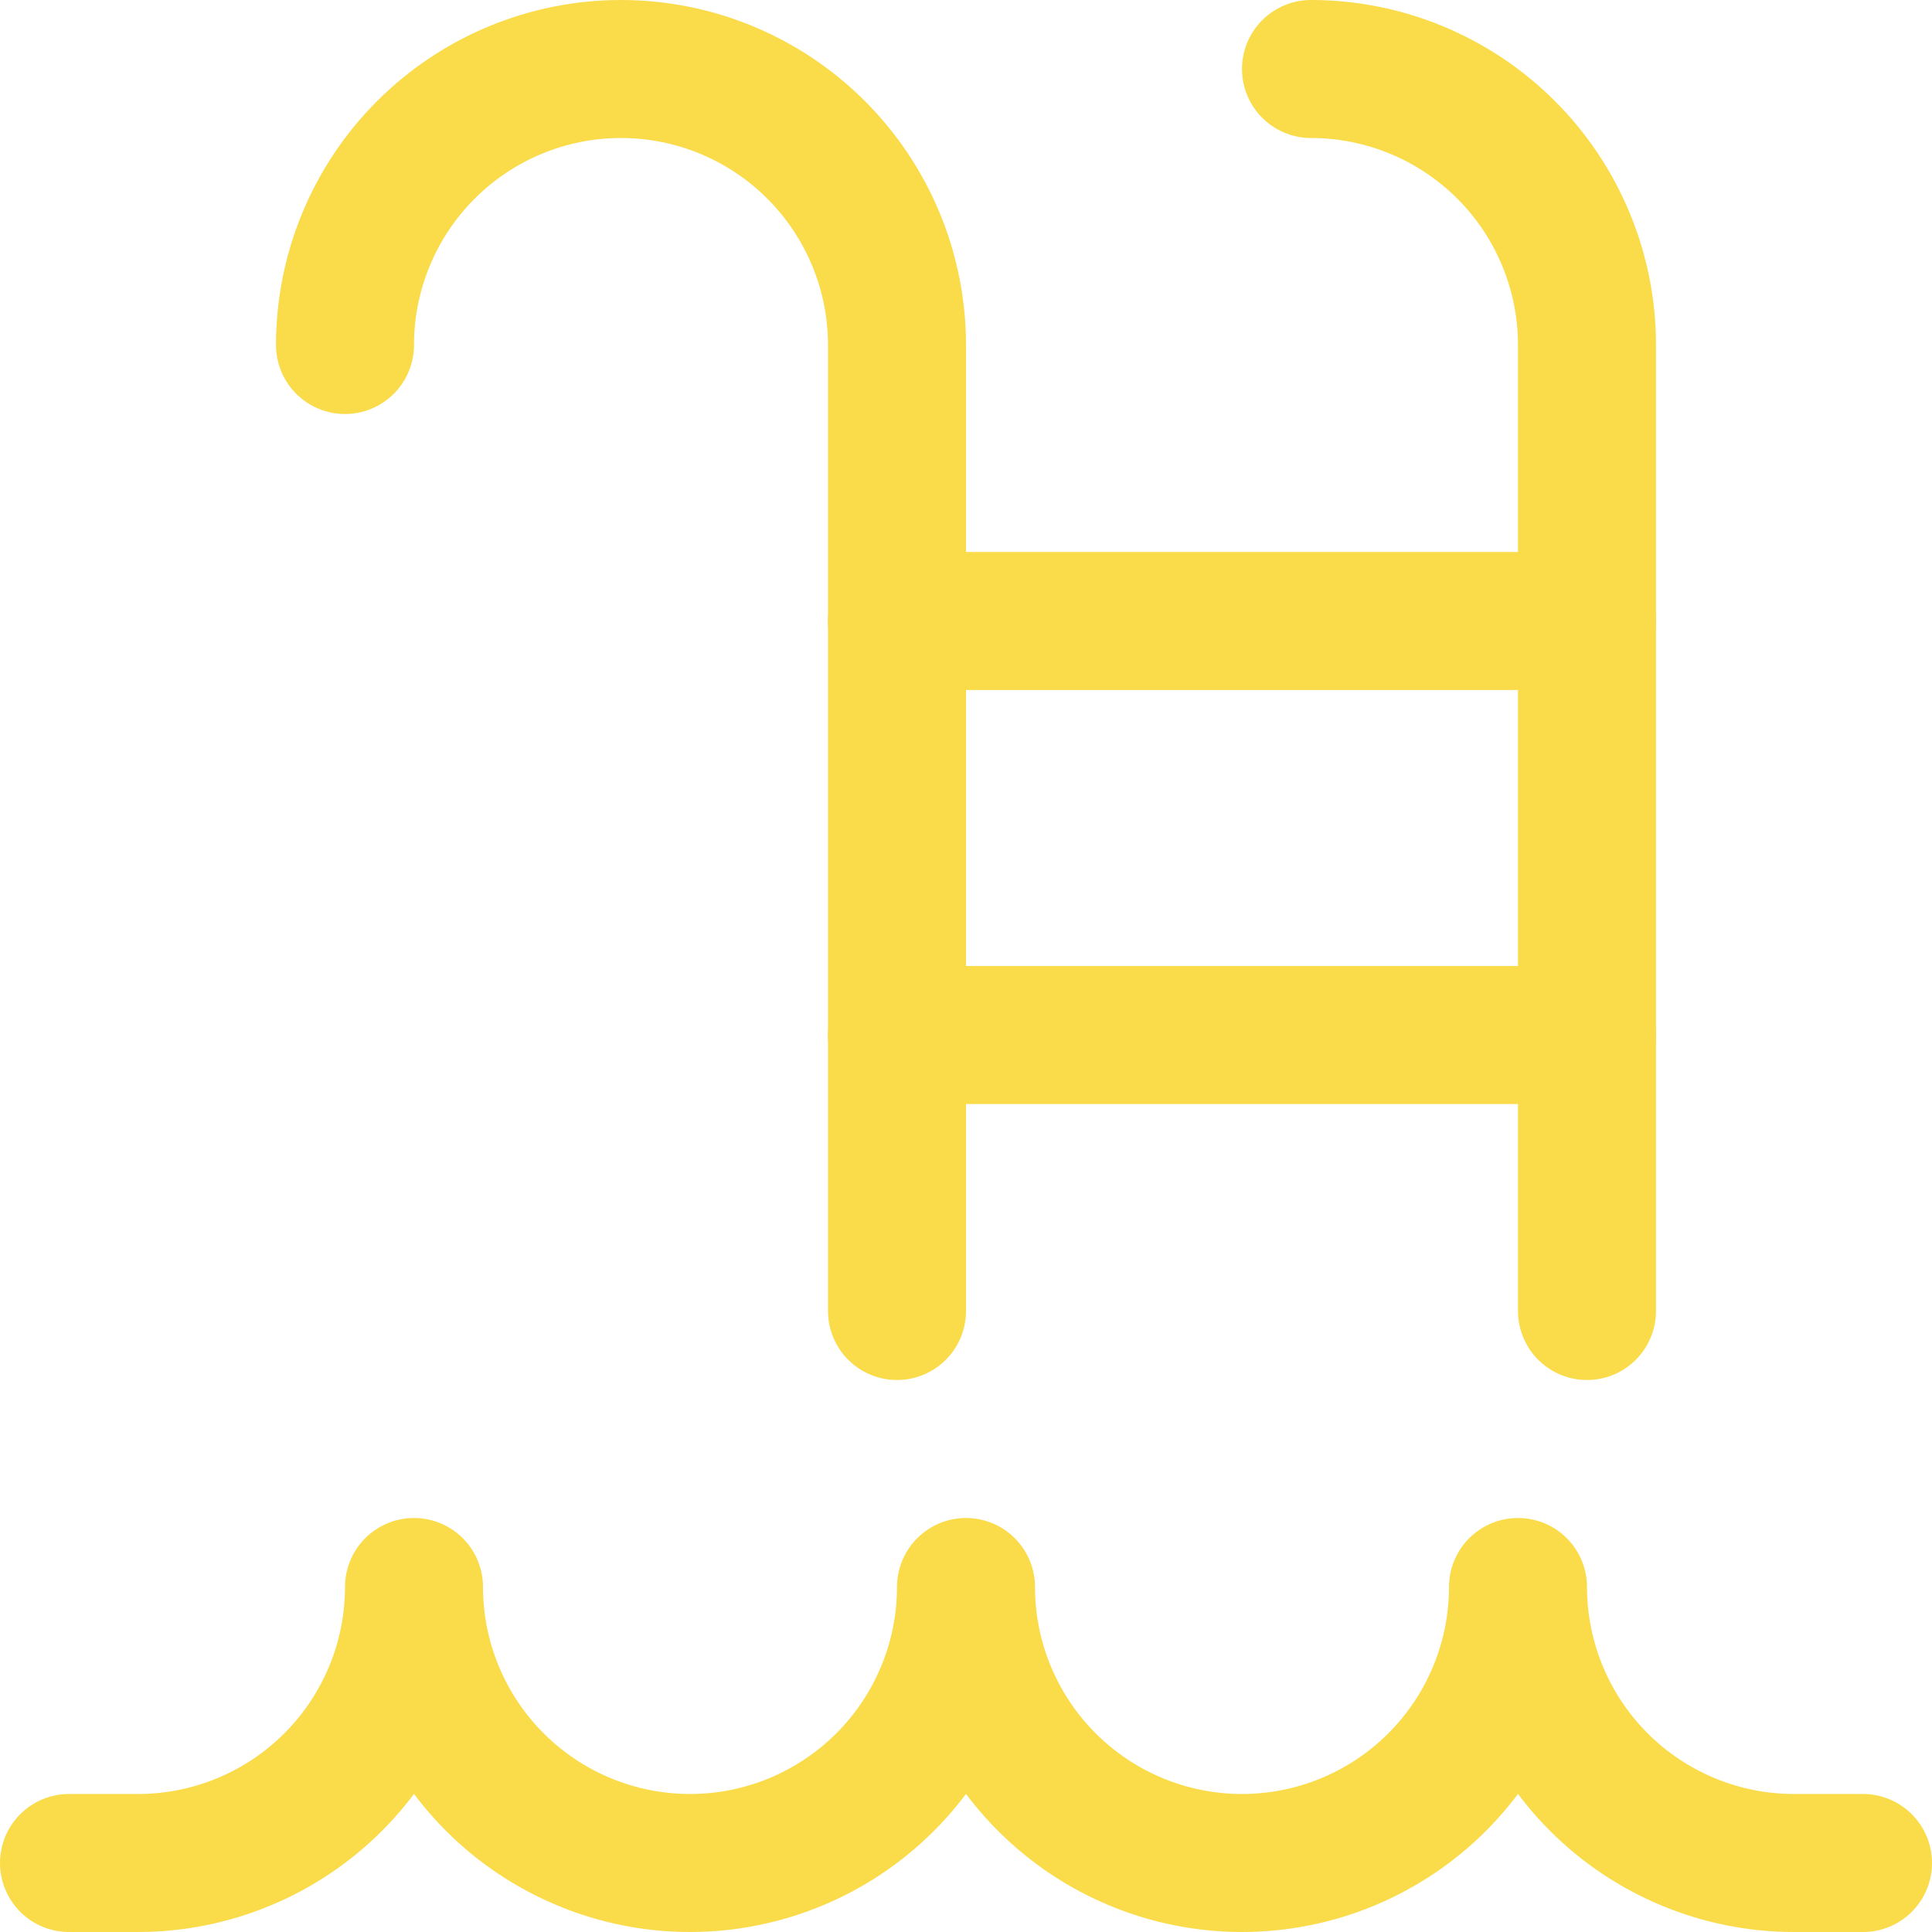 <svg width="14" height="14" viewBox="0 0 14 14" fill="none" xmlns="http://www.w3.org/2000/svg">
<g clip-path="url(#clip0_342_1175)">
<path d="M13.5 13.5H13C12.47 13.5 11.961 13.289 11.586 12.914C11.211 12.539 11 12.03 11 11.5C11 12.03 10.789 12.539 10.414 12.914C10.039 13.289 9.53 13.5 9 13.5C8.47 13.5 7.961 13.289 7.586 12.914C7.211 12.539 7 12.03 7 11.5C7 12.03 6.789 12.539 6.414 12.914C6.039 13.289 5.53 13.5 5 13.5C4.47 13.5 3.961 13.289 3.586 12.914C3.211 12.539 3 12.03 3 11.5C3 12.03 2.789 12.539 2.414 12.914C2.039 13.289 1.53 13.5 1 13.5H0.5" stroke="#FADB49" stroke-linecap="round" stroke-linejoin="round"/>
<path d="M2.5 2.5C2.5 1.97 2.711 1.461 3.086 1.086C3.461 0.711 3.97 0.5 4.5 0.5C5.03 0.5 5.539 0.711 5.914 1.086C6.289 1.461 6.5 1.97 6.5 2.5V9.5" stroke="#FADB49" stroke-linecap="round" stroke-linejoin="round"/>
<path d="M9.5 0.5C10.03 0.5 10.539 0.711 10.914 1.086C11.289 1.461 11.5 1.97 11.5 2.5V9.5" stroke="#FADB49" stroke-linecap="round" stroke-linejoin="round"/>
<path d="M6.5 4.5H11.5" stroke="#FADB49" stroke-linecap="round" stroke-linejoin="round"/>
<path d="M6.5 7.5H11.5" stroke="#FADB49" stroke-linecap="round" stroke-linejoin="round"/>
</g>
<defs>
<clipPath id="clip0_342_1175">
<rect width="14" height="14" fill="white"/>
</clipPath>
</defs>
</svg>
